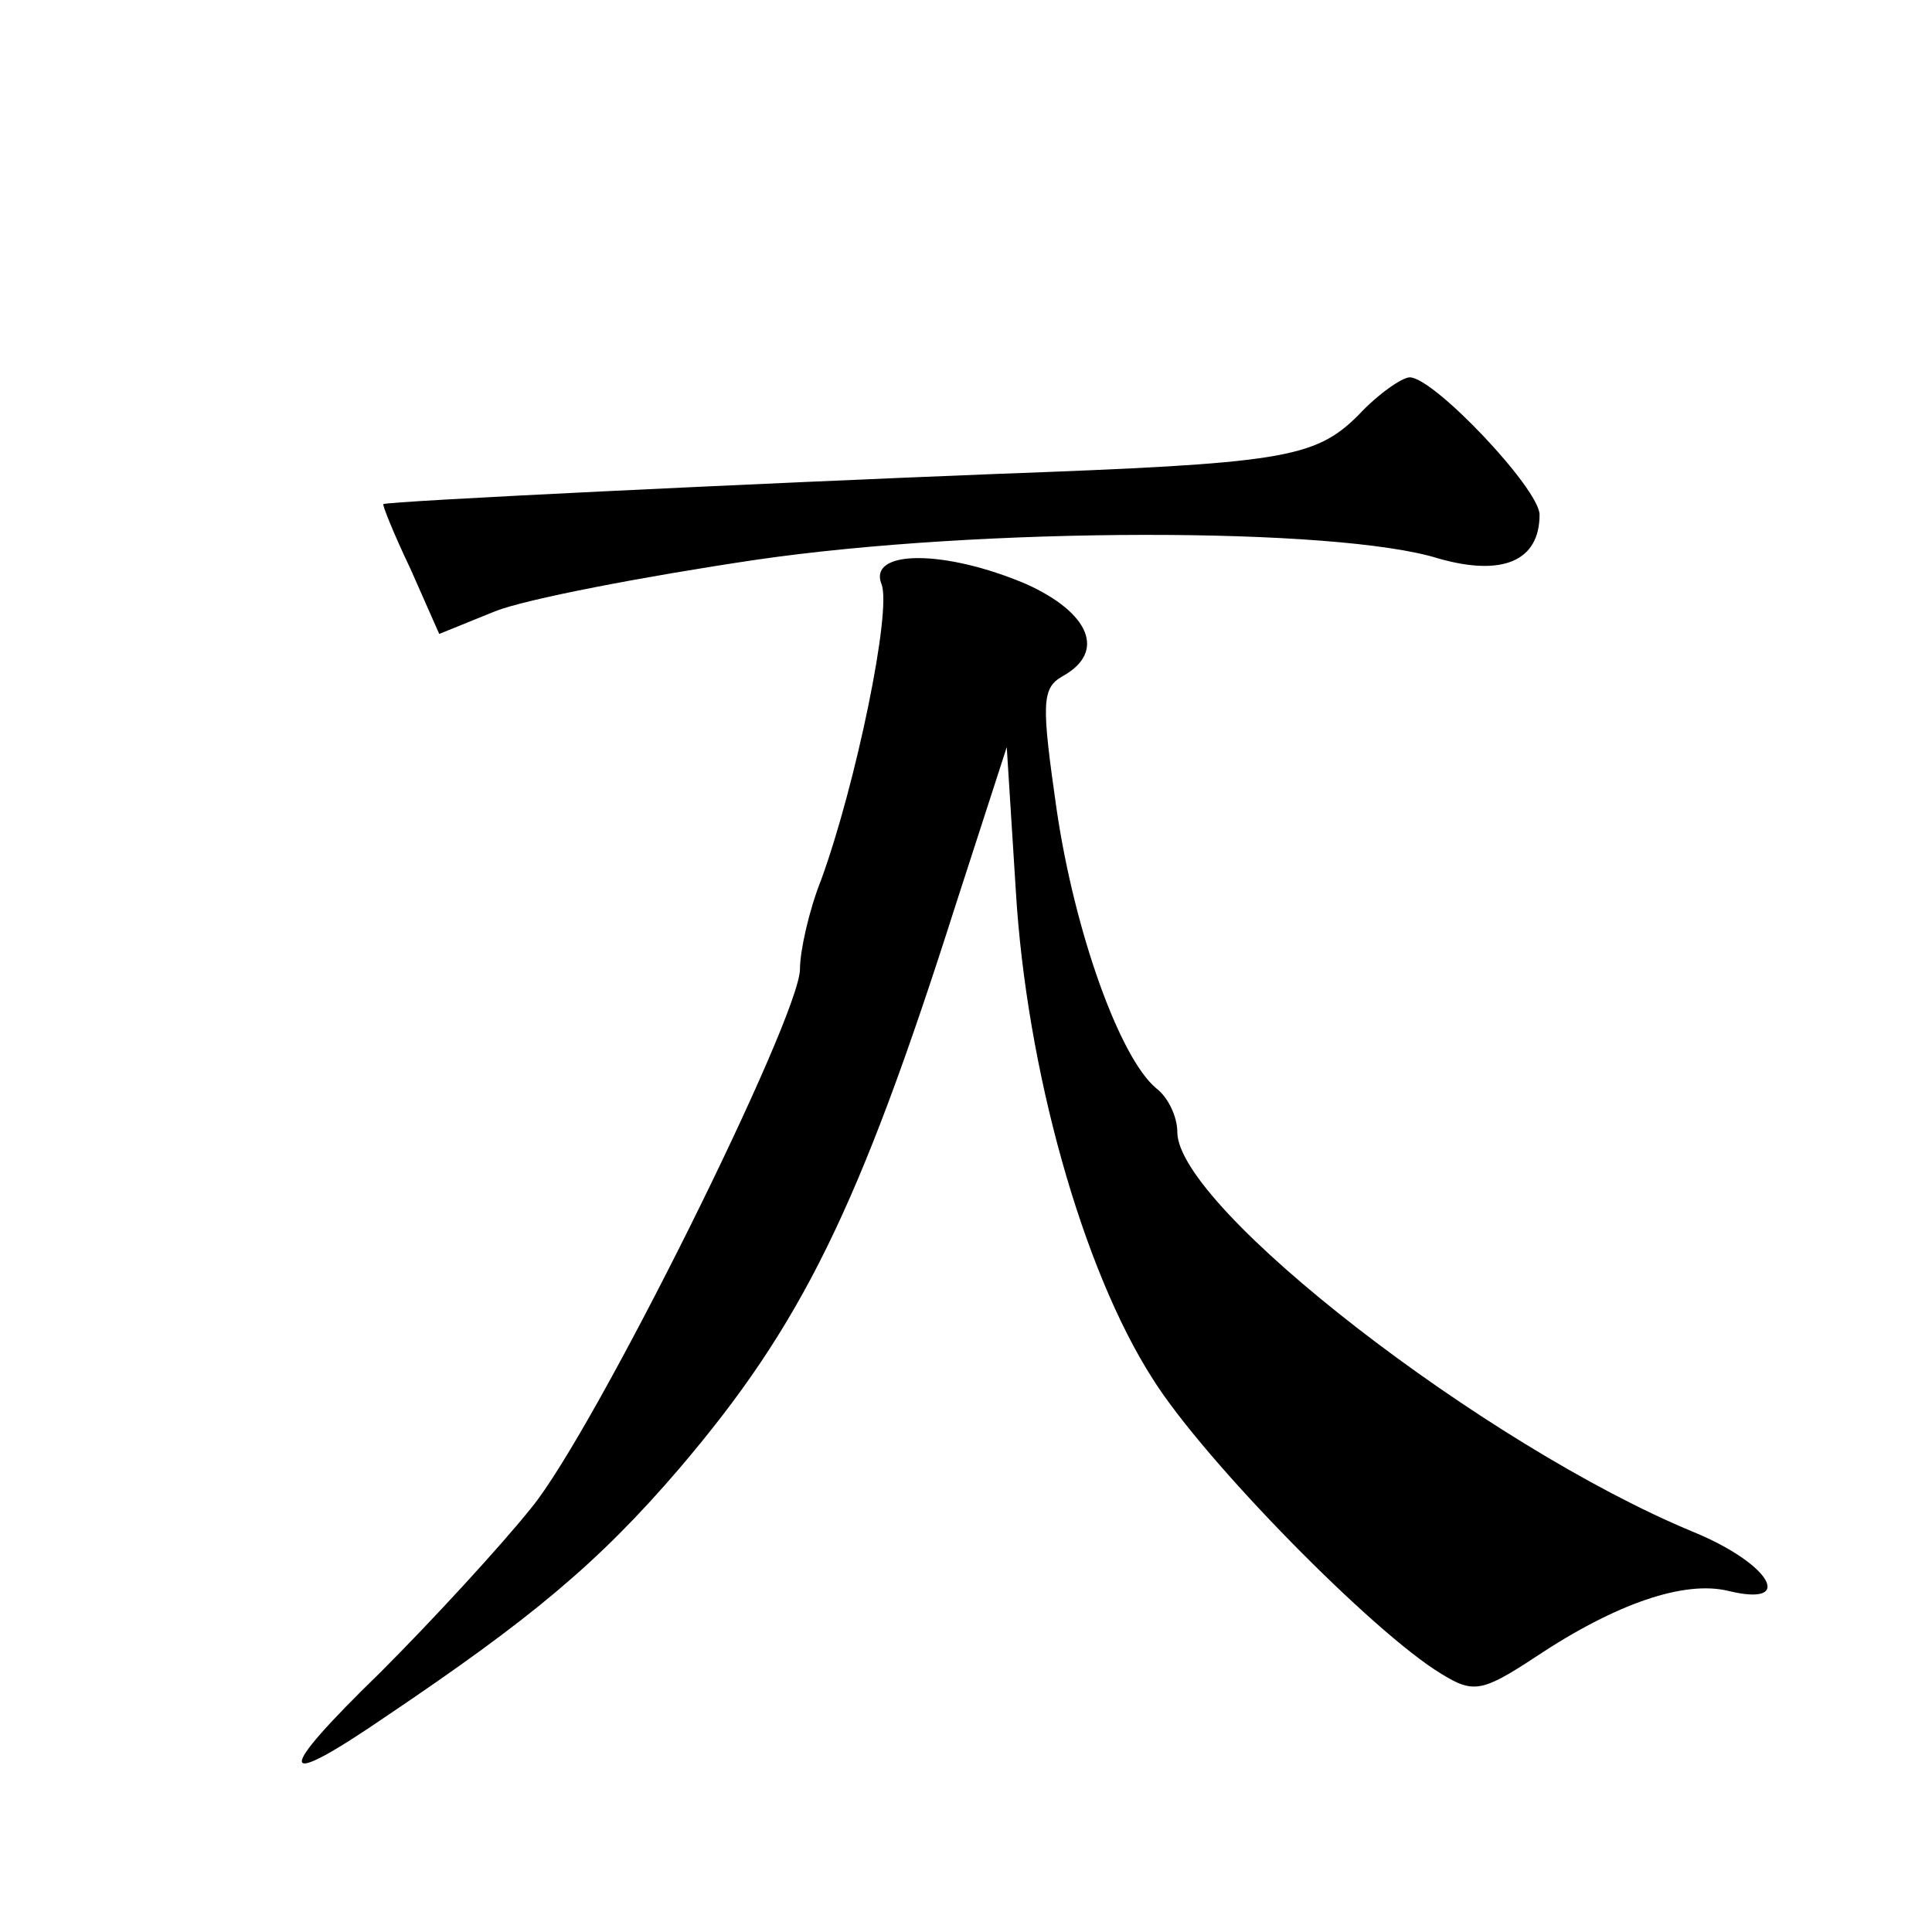 <?xml version="1.0" standalone="no"?>
<!DOCTYPE svg PUBLIC "-//W3C//DTD SVG 20010904//EN"
 "http://www.w3.org/TR/2001/REC-SVG-20010904/DTD/svg10.dtd">
<svg version="1.0" xmlns="http://www.w3.org/2000/svg"
 width="128pt" height="128pt" viewBox="0 0 128 128"
 preserveAspectRatio="xMidYMid meet">
<g transform="translate(0,128) scale(0.1,-0.1)"
fill="#0" stroke="none">
<path d="M900 1005 c-29 -29 -51 -32 -240 -39 -153 -6 -404 -18 -406 -20 -1 0 7
-20 18 -43 l19 -43 37 15 c20 8 98 23 172 34 150 22 386 22 453 1 42 -12 67 -2
67 29 0 17 -70 91 -86 91 -5 0 -21 -11 -34 -25z M584 893 c7 -17 -17 -133 -40 -196
-8 -20 -14 -47 -14 -59 0 -32 -136 -306 -178 -357 -20 -25 -65 -74 -100 -109 -71
-69 -69 -79 4 -29 95 64 140 101 194 164 81 95 119 172 183 373 l34 105 6 -95 c7
-118 44 -251 91 -324 34 -54 146 -168 191 -195 21 -13 27 -12 62 11 54 36 99 51
128 44 45 -11 28 18 -23 39 -138 57 -342 215 -342 265 0 10 -6 23 -14 29 -24 20
-54 103 -66 185 -10 70 -10 80 4 88 29 16 18 42 -24 61 -54 23 -105 23 -96 0z"/>
</g>
</svg>
